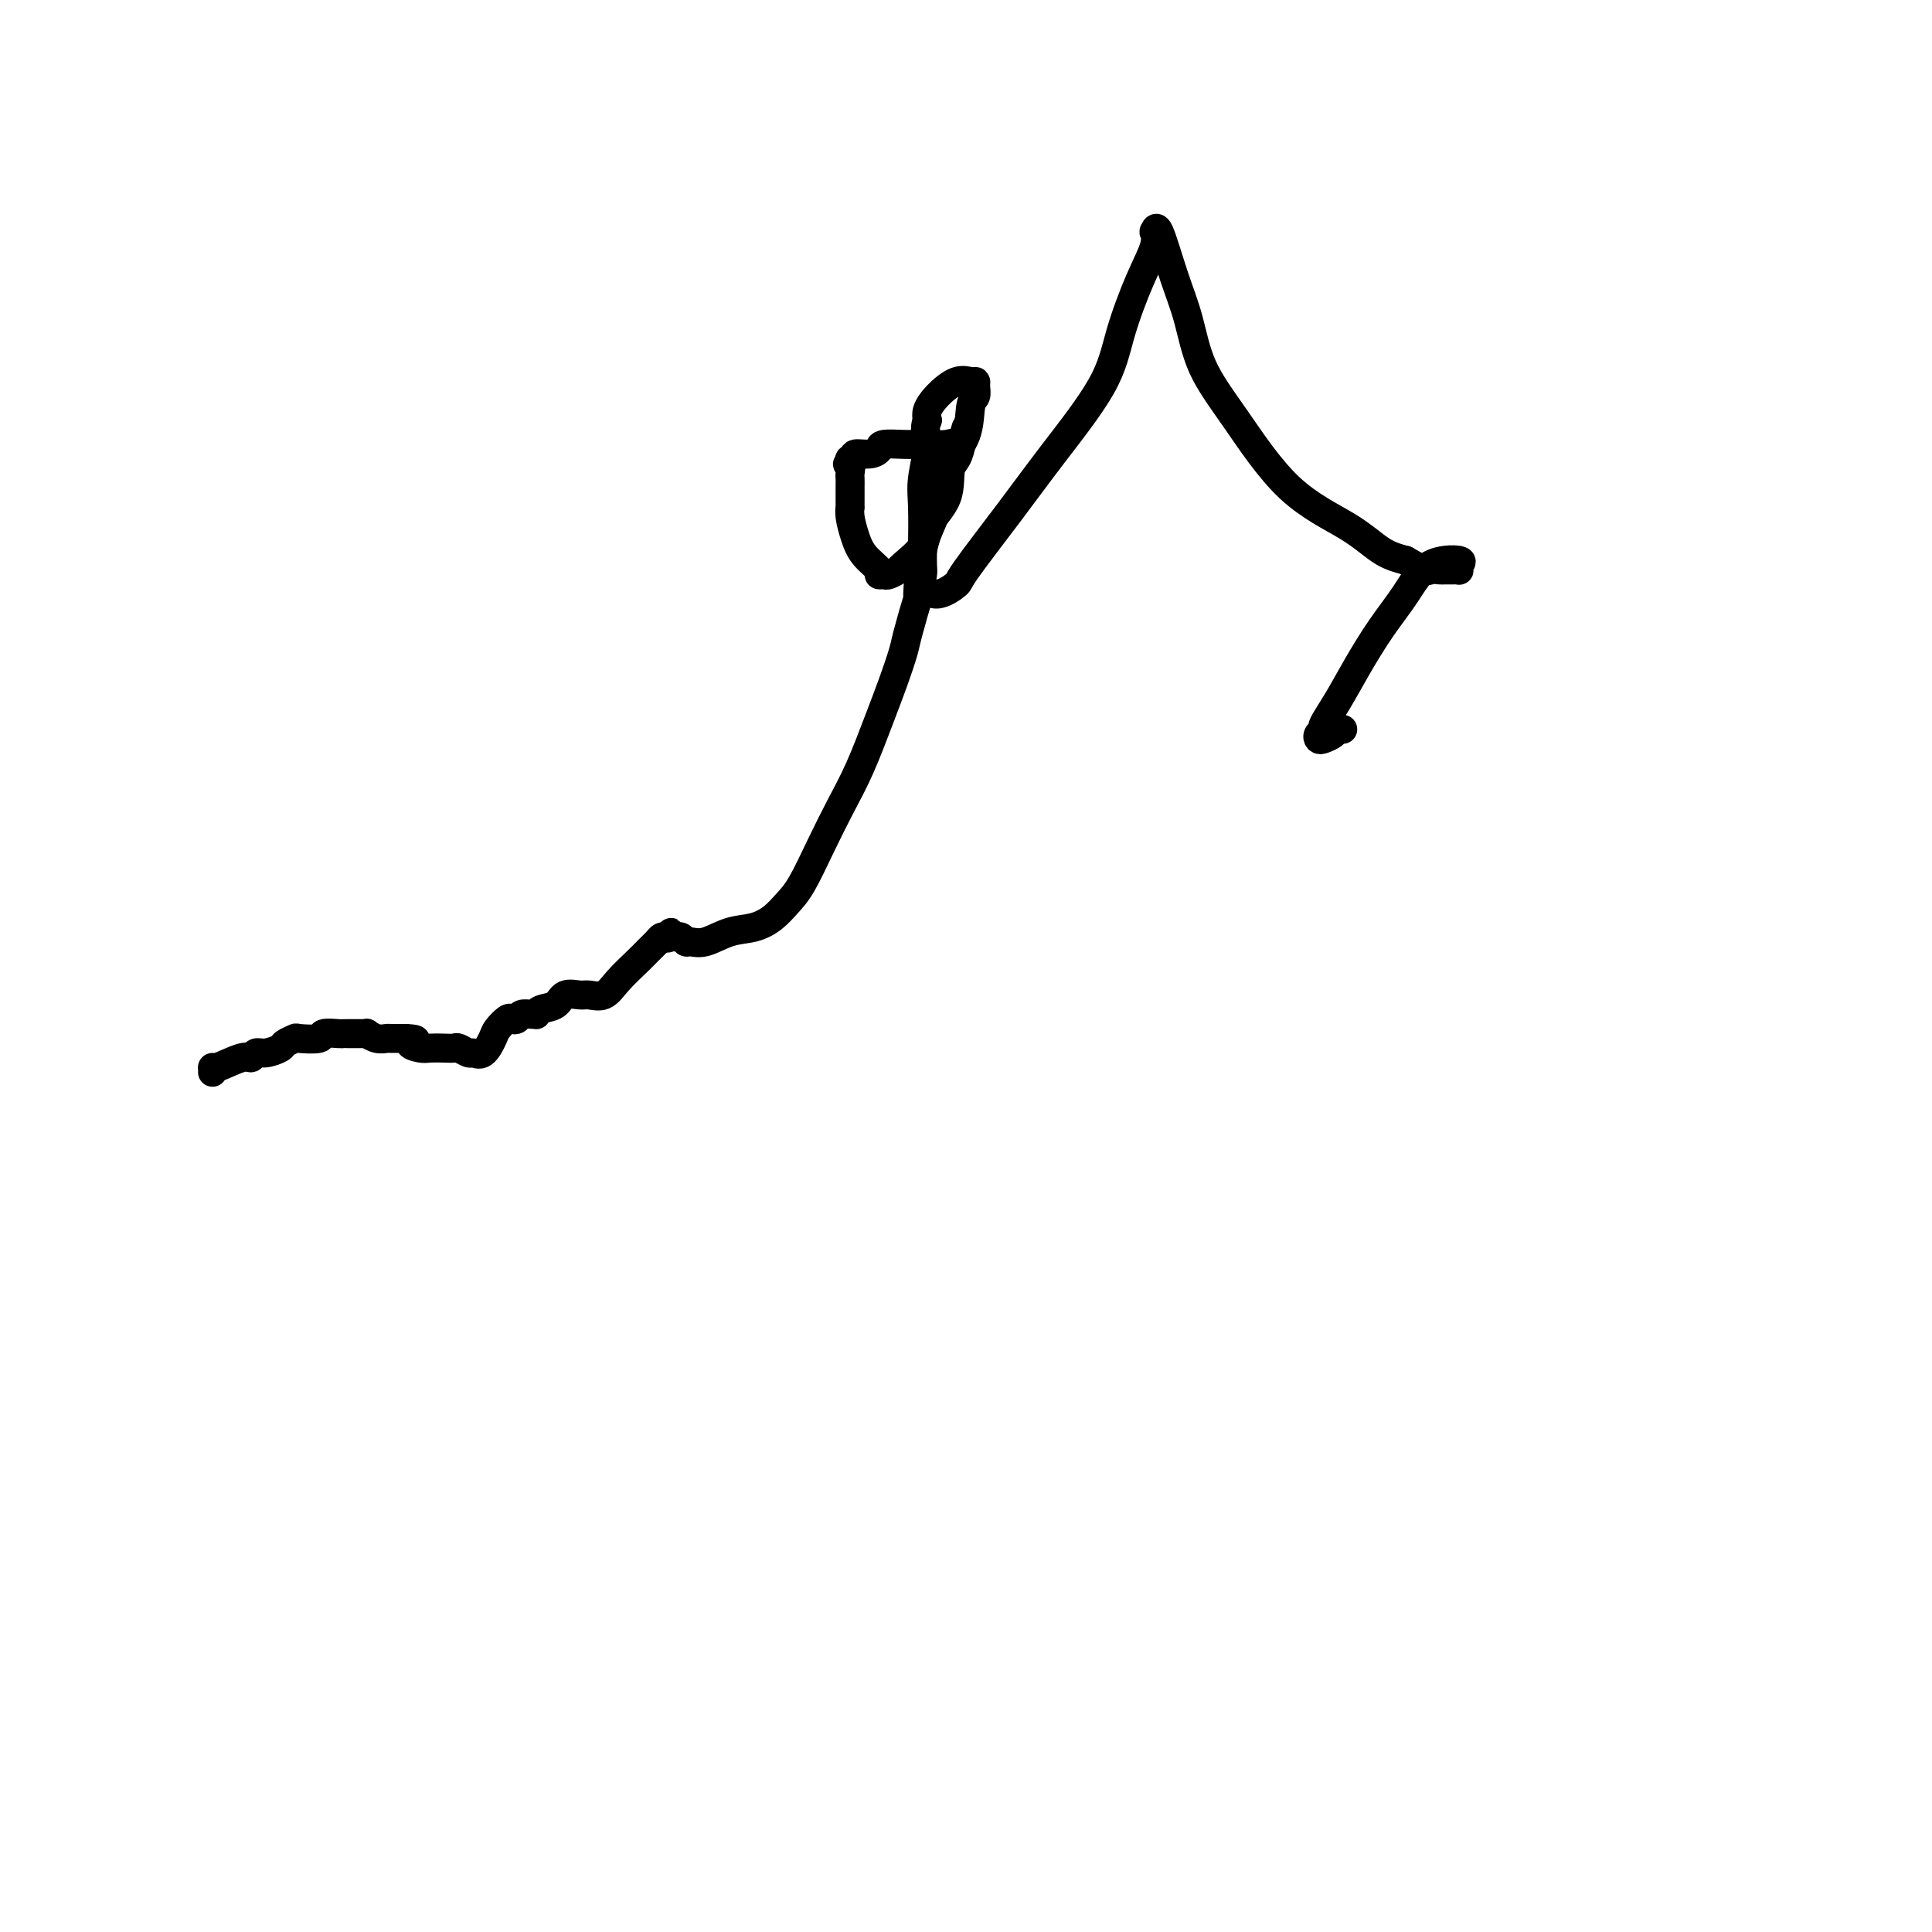 <svg viewBox='0 0 400 400' version='1.1' xmlns='http://www.w3.org/2000/svg' xmlns:xlink='http://www.w3.org/1999/xlink'><g fill='none' stroke='#000000' stroke-width='6' stroke-linecap='round' stroke-linejoin='round'><path d='M44,222c0.024,-0.486 0.047,-0.971 0,-1c-0.047,-0.029 -0.166,0.400 1,0c1.166,-0.400 3.616,-1.627 5,-2c1.384,-0.373 1.704,0.107 2,0c0.296,-0.107 0.570,-0.803 1,-1c0.430,-0.197 1.015,0.105 2,0c0.985,-0.105 2.370,-0.615 3,-1c0.630,-0.385 0.506,-0.643 1,-1c0.494,-0.357 1.607,-0.814 2,-1c0.393,-0.186 0.066,-0.102 1,0c0.934,0.102 3.128,0.224 4,0c0.872,-0.224 0.423,-0.792 1,-1c0.577,-0.208 2.182,-0.056 3,0c0.818,0.056 0.850,0.015 1,0c0.150,-0.015 0.417,-0.005 1,0c0.583,0.005 1.482,0.005 2,0c0.518,-0.005 0.653,-0.015 1,0c0.347,0.015 0.904,0.057 1,0c0.096,-0.057 -0.269,-0.211 0,0c0.269,0.211 1.171,0.789 2,1c0.829,0.211 1.583,0.057 2,0c0.417,-0.057 0.497,-0.015 1,0c0.503,0.015 1.429,0.004 2,0c0.571,-0.004 0.785,-0.002 1,0'/><path d='M84,215c3.685,0.166 1.397,0.581 1,1c-0.397,0.419 1.097,0.843 2,1c0.903,0.157 1.216,0.046 2,0c0.784,-0.046 2.041,-0.027 3,0c0.959,0.027 1.622,0.062 2,0c0.378,-0.062 0.473,-0.223 1,0c0.527,0.223 1.488,0.828 2,1c0.512,0.172 0.575,-0.091 1,0c0.425,0.091 1.213,0.536 2,0c0.787,-0.536 1.573,-2.051 2,-3c0.427,-0.949 0.495,-1.330 1,-2c0.505,-0.670 1.448,-1.630 2,-2c0.552,-0.370 0.712,-0.152 1,0c0.288,0.152 0.704,0.238 1,0c0.296,-0.238 0.473,-0.799 1,-1c0.527,-0.201 1.405,-0.041 2,0c0.595,0.041 0.907,-0.035 1,0c0.093,0.035 -0.032,0.181 0,0c0.032,-0.181 0.220,-0.690 1,-1c0.780,-0.310 2.152,-0.421 3,-1c0.848,-0.579 1.174,-1.627 2,-2c0.826,-0.373 2.154,-0.071 3,0c0.846,0.071 1.209,-0.088 2,0c0.791,0.088 2.008,0.423 3,0c0.992,-0.423 1.757,-1.606 3,-3c1.243,-1.394 2.963,-3.001 4,-4c1.037,-0.999 1.391,-1.392 2,-2c0.609,-0.608 1.472,-1.433 2,-2c0.528,-0.567 0.722,-0.876 1,-1c0.278,-0.124 0.639,-0.062 1,0'/><path d='M138,194c1.963,-1.855 0.372,-0.493 0,0c-0.372,0.493 0.477,0.118 1,0c0.523,-0.118 0.722,0.023 1,0c0.278,-0.023 0.635,-0.209 1,0c0.365,0.209 0.736,0.814 1,1c0.264,0.186 0.419,-0.046 1,0c0.581,0.046 1.587,0.371 3,0c1.413,-0.371 3.234,-1.439 5,-2c1.766,-0.561 3.476,-0.615 5,-1c1.524,-0.385 2.861,-1.101 4,-2c1.139,-0.899 2.078,-1.982 3,-3c0.922,-1.018 1.825,-1.971 3,-4c1.175,-2.029 2.622,-5.135 4,-8c1.378,-2.865 2.688,-5.488 4,-8c1.312,-2.512 2.626,-4.912 4,-8c1.374,-3.088 2.807,-6.865 4,-10c1.193,-3.135 2.147,-5.627 3,-8c0.853,-2.373 1.604,-4.627 2,-6c0.396,-1.373 0.437,-1.866 1,-4c0.563,-2.134 1.646,-5.908 2,-7c0.354,-1.092 -0.022,0.497 0,-1c0.022,-1.497 0.443,-6.081 1,-9c0.557,-2.919 1.249,-4.175 2,-6c0.751,-1.825 1.562,-4.221 2,-6c0.438,-1.779 0.502,-2.940 1,-4c0.498,-1.060 1.428,-2.017 2,-3c0.572,-0.983 0.786,-1.991 1,-3'/><path d='M199,92c2.206,-7.580 0.721,-2.031 0,0c-0.721,2.031 -0.679,0.544 -1,0c-0.321,-0.544 -1.007,-0.146 -2,0c-0.993,0.146 -2.294,0.039 -3,0c-0.706,-0.039 -0.816,-0.011 -1,0c-0.184,0.011 -0.440,0.006 -1,0c-0.560,-0.006 -1.422,-0.012 -2,0c-0.578,0.012 -0.870,0.041 -2,0c-1.130,-0.041 -3.097,-0.150 -4,0c-0.903,0.150 -0.743,0.561 -1,1c-0.257,0.439 -0.931,0.905 -2,1c-1.069,0.095 -2.534,-0.181 -3,0c-0.466,0.181 0.067,0.818 0,1c-0.067,0.182 -0.733,-0.091 -1,0c-0.267,0.091 -0.133,0.545 0,1'/><path d='M176,96c-1.083,0.507 -0.290,-0.227 0,0c0.290,0.227 0.078,1.414 0,2c-0.078,0.586 -0.021,0.573 0,1c0.021,0.427 0.005,1.296 0,2c-0.005,0.704 0.001,1.244 0,2c-0.001,0.756 -0.010,1.728 0,2c0.010,0.272 0.039,-0.155 0,0c-0.039,0.155 -0.145,0.893 0,2c0.145,1.107 0.539,2.584 1,4c0.461,1.416 0.987,2.773 2,4c1.013,1.227 2.514,2.325 3,3c0.486,0.675 -0.042,0.926 0,1c0.042,0.074 0.653,-0.031 1,0c0.347,0.031 0.429,0.198 1,0c0.571,-0.198 1.632,-0.760 2,-1c0.368,-0.240 0.043,-0.159 1,-1c0.957,-0.841 3.195,-2.603 4,-4c0.805,-1.397 0.176,-2.430 1,-4c0.824,-1.570 3.100,-3.677 4,-6c0.900,-2.323 0.423,-4.864 1,-7c0.577,-2.136 2.208,-3.869 3,-6c0.792,-2.131 0.747,-4.661 1,-6c0.253,-1.339 0.806,-1.485 1,-2c0.194,-0.515 0.029,-1.397 0,-2c-0.029,-0.603 0.080,-0.926 0,-1c-0.080,-0.074 -0.347,0.102 -1,0c-0.653,-0.102 -1.690,-0.481 -3,0c-1.310,0.481 -2.891,1.822 -4,3c-1.109,1.178 -1.745,2.194 -2,3c-0.255,0.806 -0.127,1.403 0,2'/><path d='M192,87c-0.868,2.012 -0.036,3.042 0,5c0.036,1.958 -0.722,4.842 -1,7c-0.278,2.158 -0.077,3.588 0,6c0.077,2.412 0.028,5.804 0,8c-0.028,2.196 -0.035,3.194 0,4c0.035,0.806 0.111,1.419 0,2c-0.111,0.581 -0.409,1.128 0,2c0.409,0.872 1.524,2.068 3,2c1.476,-0.068 3.312,-1.400 4,-2c0.688,-0.600 0.227,-0.469 2,-3c1.773,-2.531 5.779,-7.725 9,-12c3.221,-4.275 5.655,-7.630 9,-12c3.345,-4.370 7.600,-9.753 10,-14c2.400,-4.247 2.944,-7.357 4,-11c1.056,-3.643 2.624,-7.821 4,-11c1.376,-3.179 2.559,-5.361 3,-7c0.441,-1.639 0.138,-2.736 0,-3c-0.138,-0.264 -0.111,0.306 0,0c0.111,-0.306 0.307,-1.486 1,0c0.693,1.486 1.883,5.638 3,9c1.117,3.362 2.159,5.934 3,9c0.841,3.066 1.480,6.625 3,10c1.520,3.375 3.921,6.567 7,11c3.079,4.433 6.836,10.106 11,14c4.164,3.894 8.737,6.010 12,8c3.263,1.990 5.218,3.854 7,5c1.782,1.146 3.391,1.573 5,2'/><path d='M291,116c4.733,2.773 4.564,2.207 5,2c0.436,-0.207 1.476,-0.055 2,0c0.524,0.055 0.531,0.012 1,0c0.469,-0.012 1.399,0.007 2,0c0.601,-0.007 0.875,-0.041 1,0c0.125,0.041 0.103,0.158 0,0c-0.103,-0.158 -0.287,-0.590 0,-1c0.287,-0.410 1.046,-0.797 0,-1c-1.046,-0.203 -3.896,-0.222 -6,1c-2.104,1.222 -3.461,3.687 -5,6c-1.539,2.313 -3.259,4.475 -5,7c-1.741,2.525 -3.504,5.411 -5,8c-1.496,2.589 -2.727,4.879 -4,7c-1.273,2.121 -2.588,4.072 -3,5c-0.412,0.928 0.078,0.834 0,1c-0.078,0.166 -0.726,0.591 -1,1c-0.274,0.409 -0.176,0.803 0,1c0.176,0.197 0.429,0.197 1,0c0.571,-0.197 1.462,-0.592 2,-1c0.538,-0.408 0.725,-0.831 1,-1c0.275,-0.169 0.637,-0.085 1,0'/></g>
</svg>